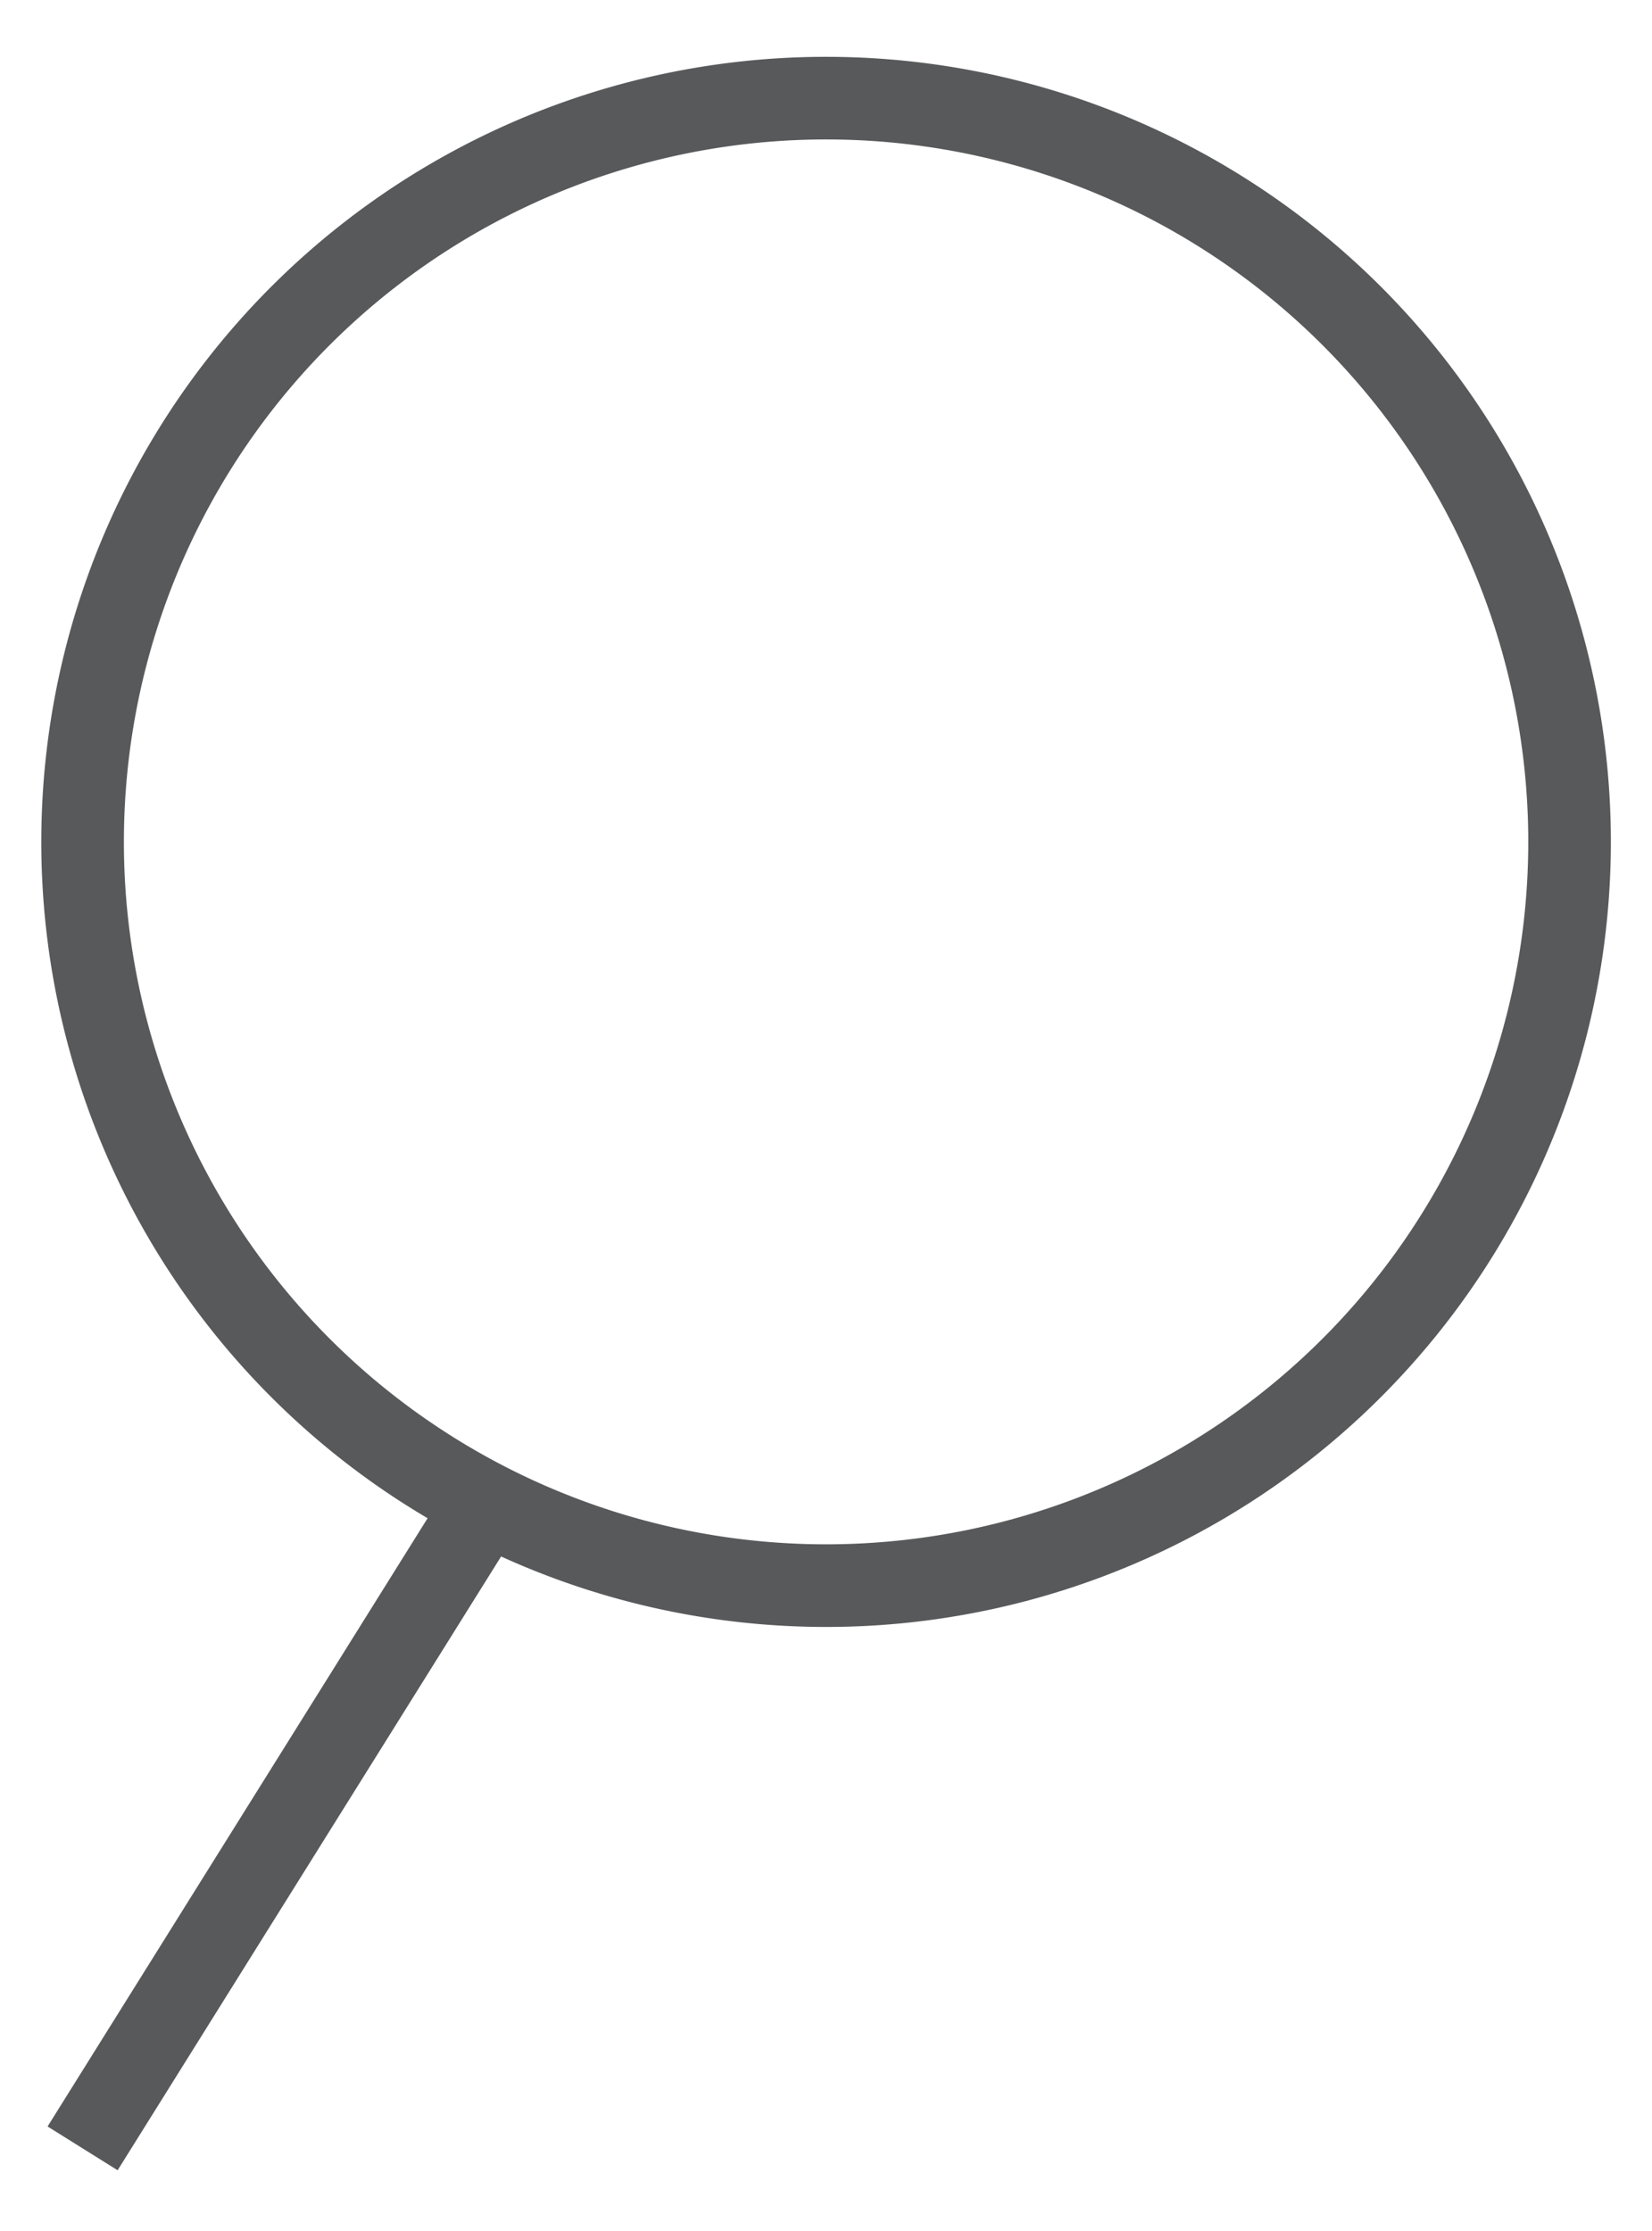 <svg width="20" height="27" viewBox="0 0 20 27" xmlns="http://www.w3.org/2000/svg">
    <g stroke="#58595B" fill="none" fill-rule="evenodd">
        <path d="M19 10a9.001 9.001 0 1 1-17.998-.002A9.001 9.001 0 0 1 19 10zM1 26l5-8"/>
    </g>
</svg>
